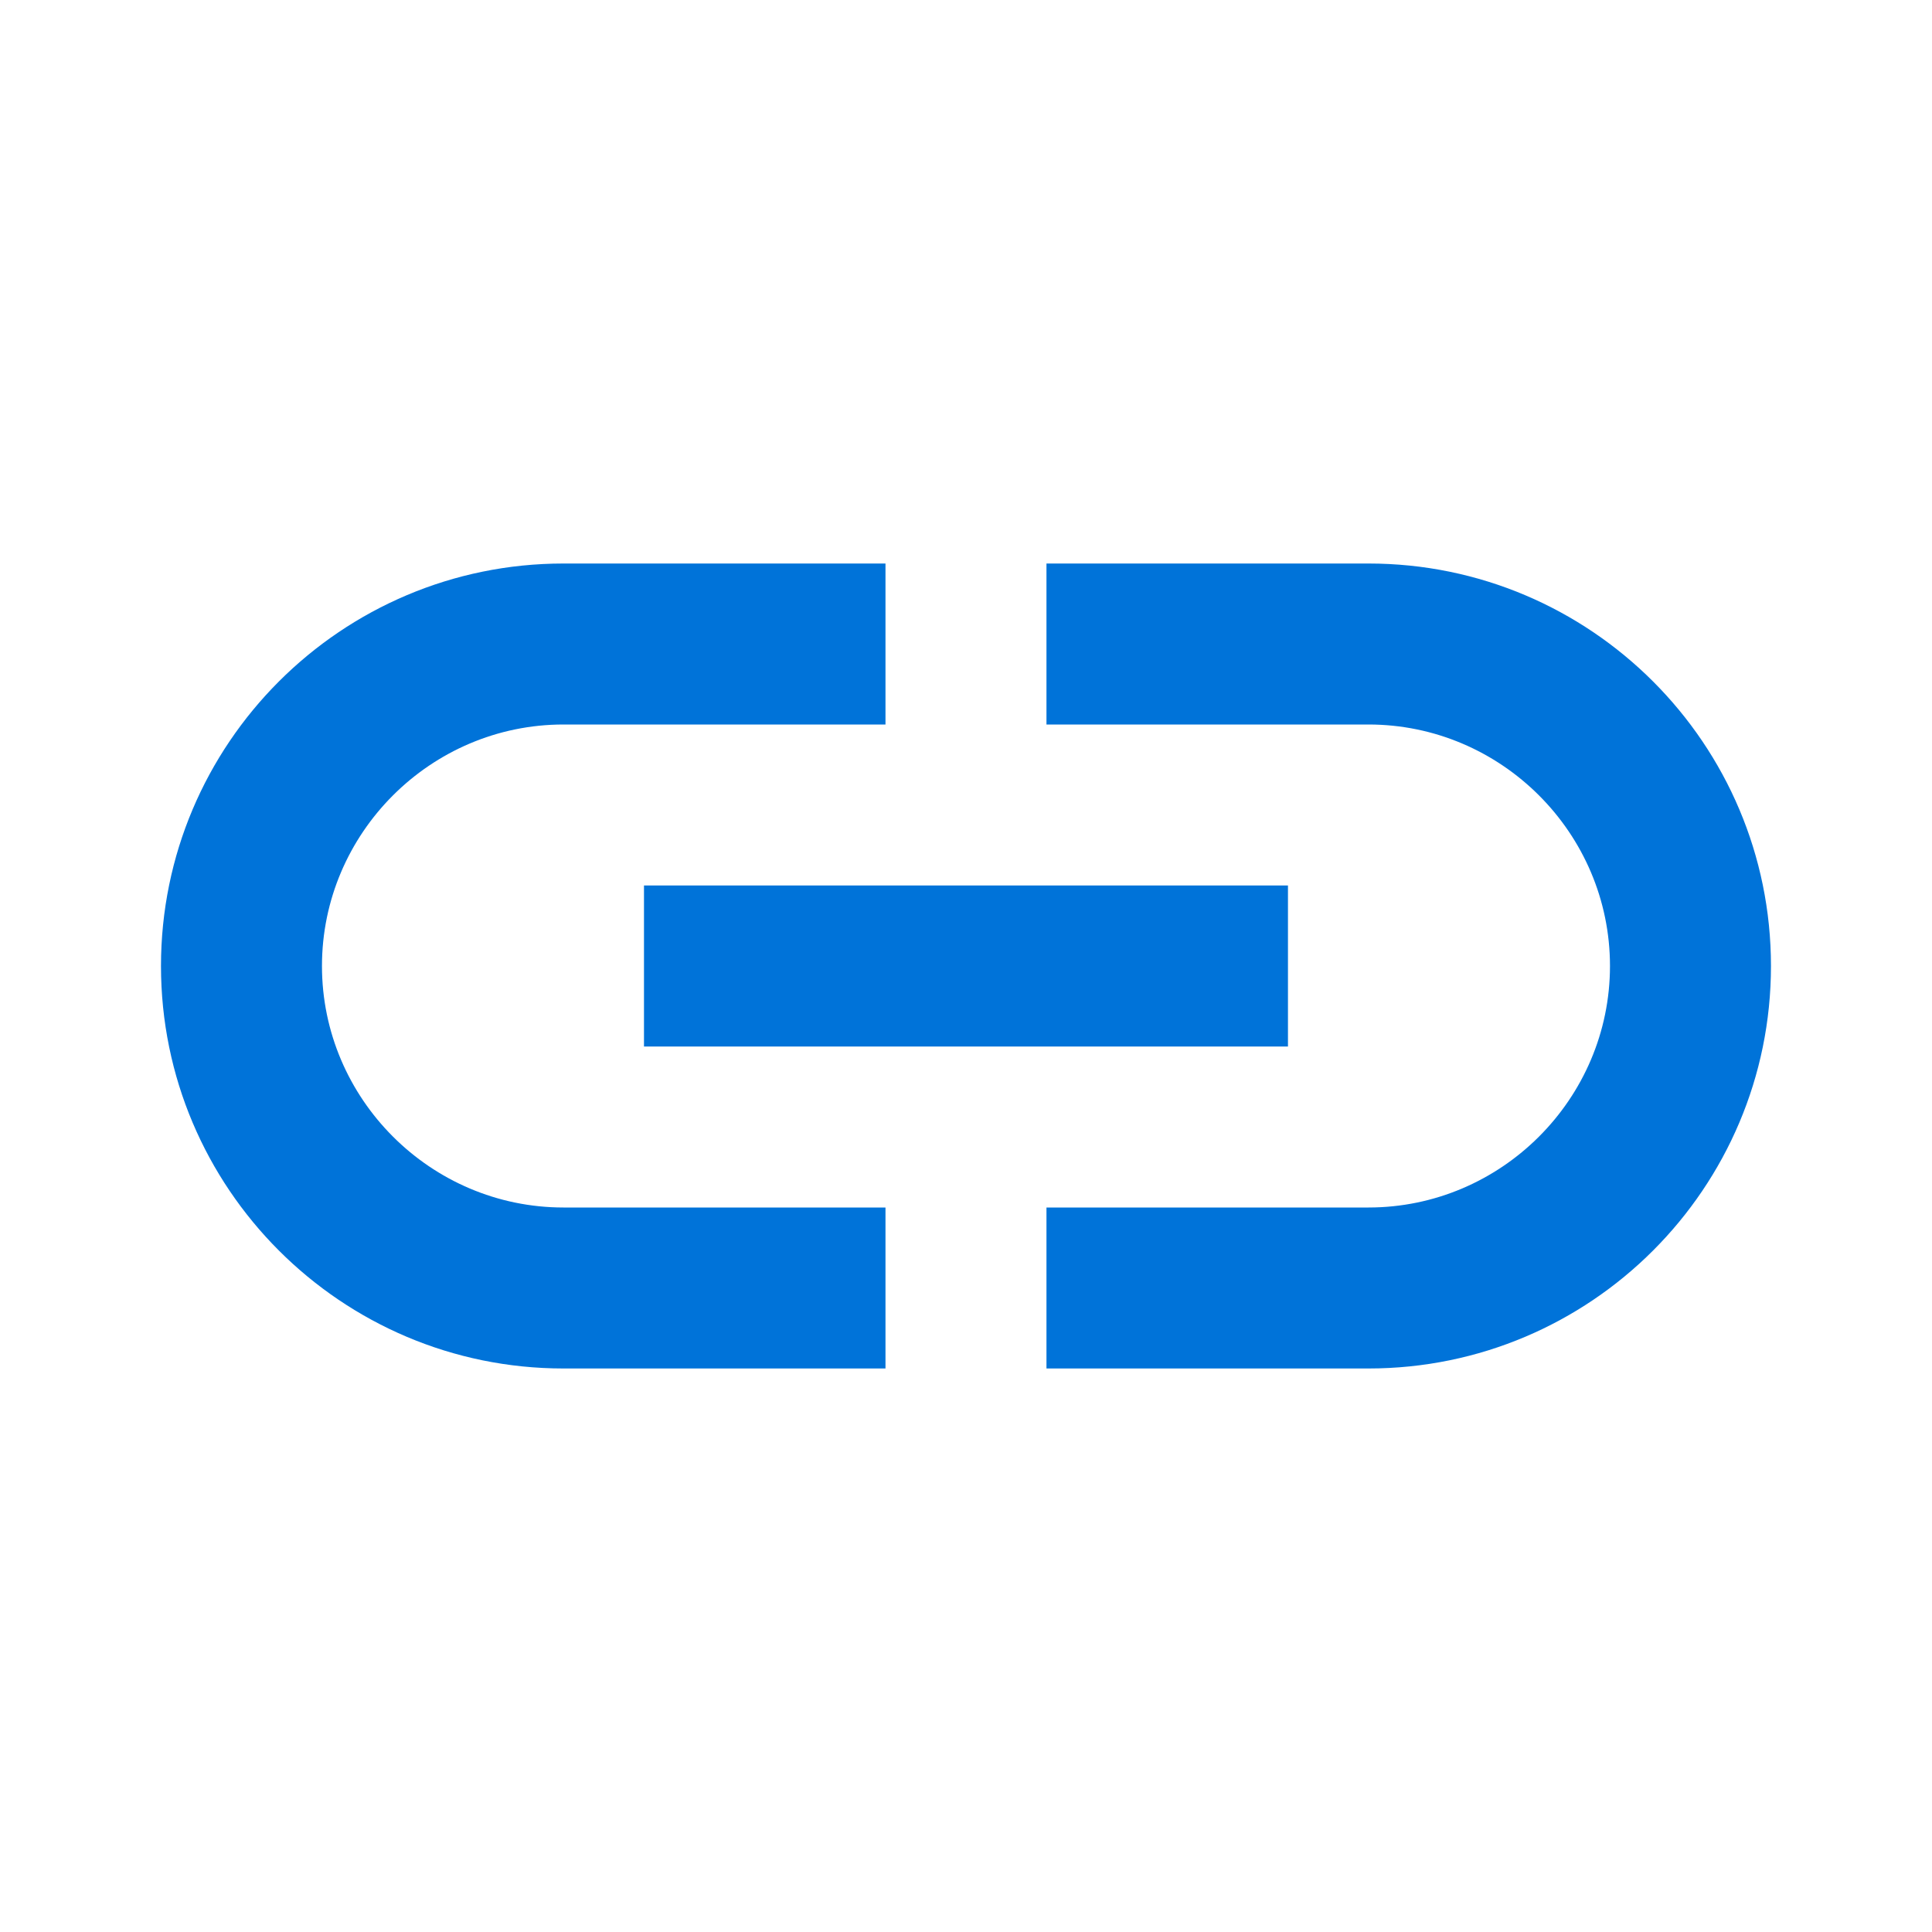 <svg xmlns="http://www.w3.org/2000/svg" width="40" height="40" viewBox="0 0 40 40" fill="none"><path d="M28.333 11.667H21.666V15H28.333C31.083 15 33.333 17.25 33.333 20C33.333 22.75 31.083 25 28.333 25H21.666V28.333H28.333C32.933 28.333 36.666 24.6 36.666 20C36.666 15.4 32.933 11.667 28.333 11.667ZM18.333 25H11.666C8.916 25 6.666 22.75 6.666 20C6.666 17.25 8.916 15 11.666 15H18.333V11.667H11.666C7.066 11.667 3.333 15.4 3.333 20C3.333 24.6 7.066 28.333 11.666 28.333H18.333V25ZM13.333 18.333H26.666V21.667H13.333V18.333Z" fill="#0073D9"></path></svg>